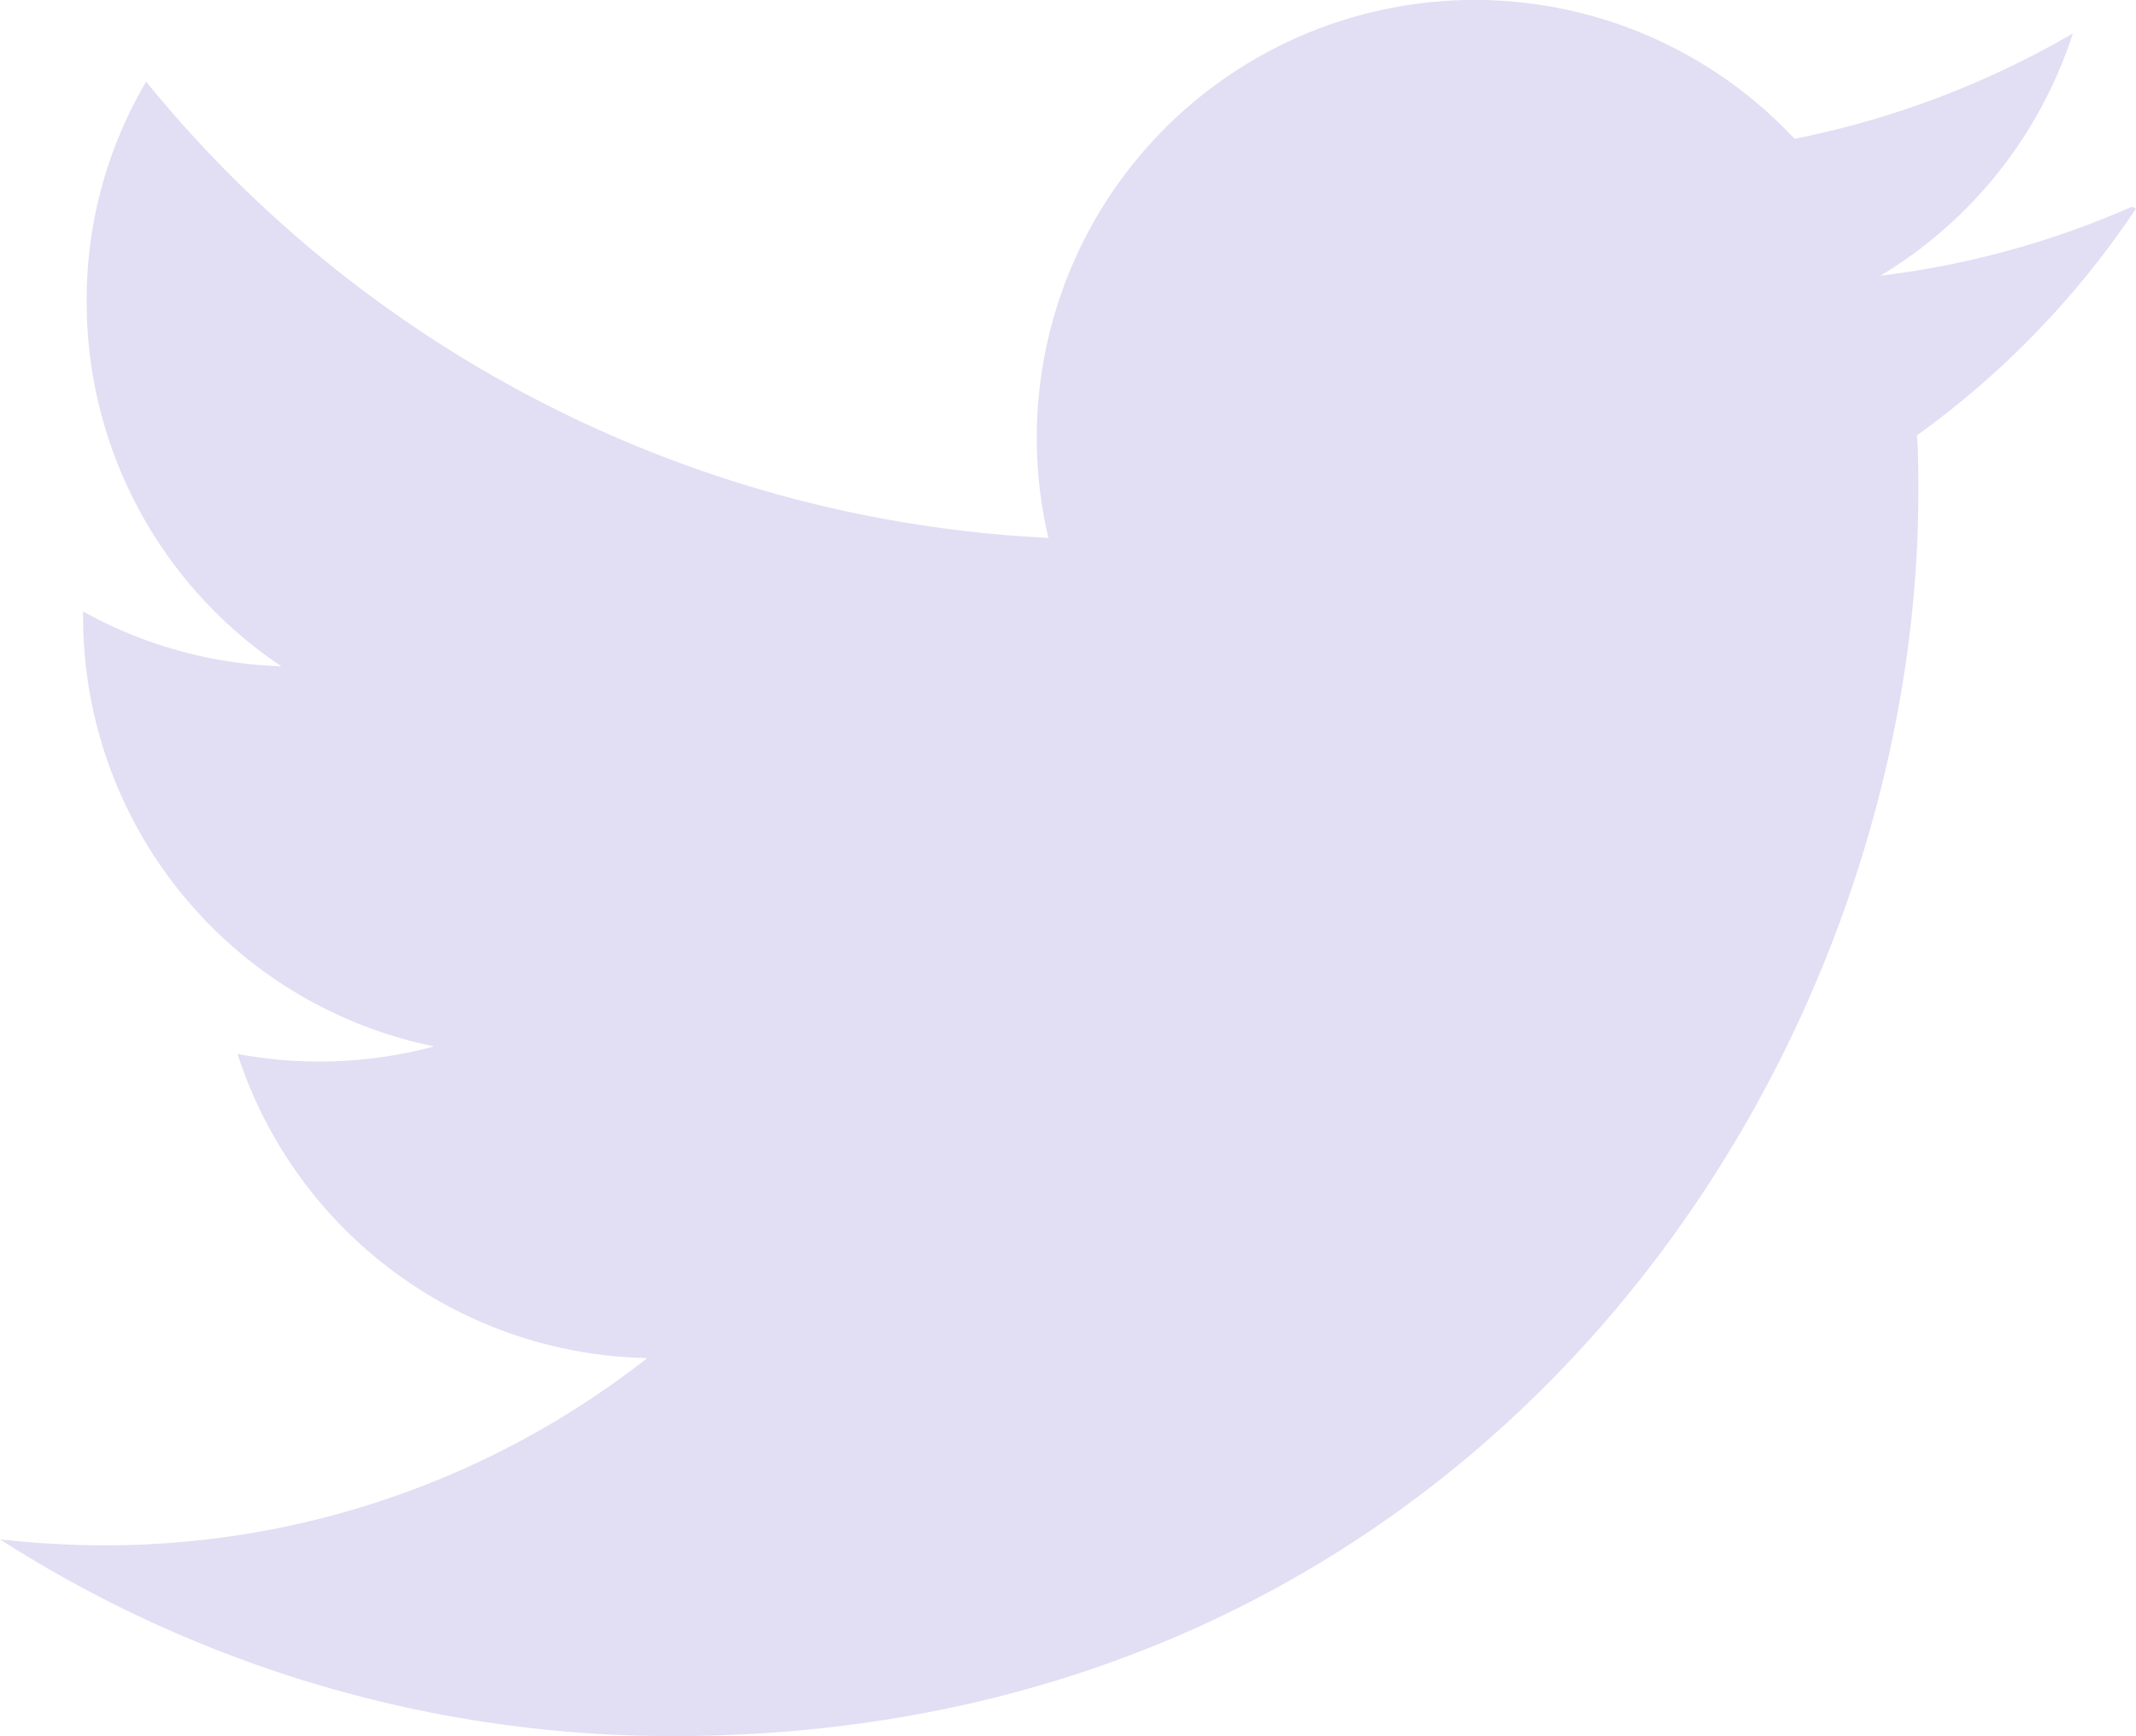 <svg xmlns="http://www.w3.org/2000/svg" width="38" height="30.886" viewBox="0 0 38 30.886">
  <path id="twitter" d="M37.925,5.925a15.833,15.833,0,0,1-4.473,1.227,7.85,7.85,0,0,0,3.425-4.311,16.091,16.091,0,0,1-4.951,1.875,7.79,7.79,0,0,0-13.275,7.1A22.068,22.068,0,0,1,2.6,3.7,7.635,7.635,0,0,0,1.542,7.615,7.791,7.791,0,0,0,5.006,14.1a7.765,7.765,0,0,1-3.528-.975v.095a7.8,7.8,0,0,0,6.248,7.643,7.91,7.91,0,0,1-3.5.135,7.815,7.815,0,0,0,7.29,5.41A15.623,15.623,0,0,1,1.852,29.74,16.536,16.536,0,0,1,0,29.634a22.159,22.159,0,0,0,11.965,3.5c14.334,0,22.163-11.869,22.163-22.143,0-.332,0-.665-.024-1A15.73,15.73,0,0,0,38,5.957Z" transform="translate(0 -2.246)" fill="#e2def4"/>
</svg>
